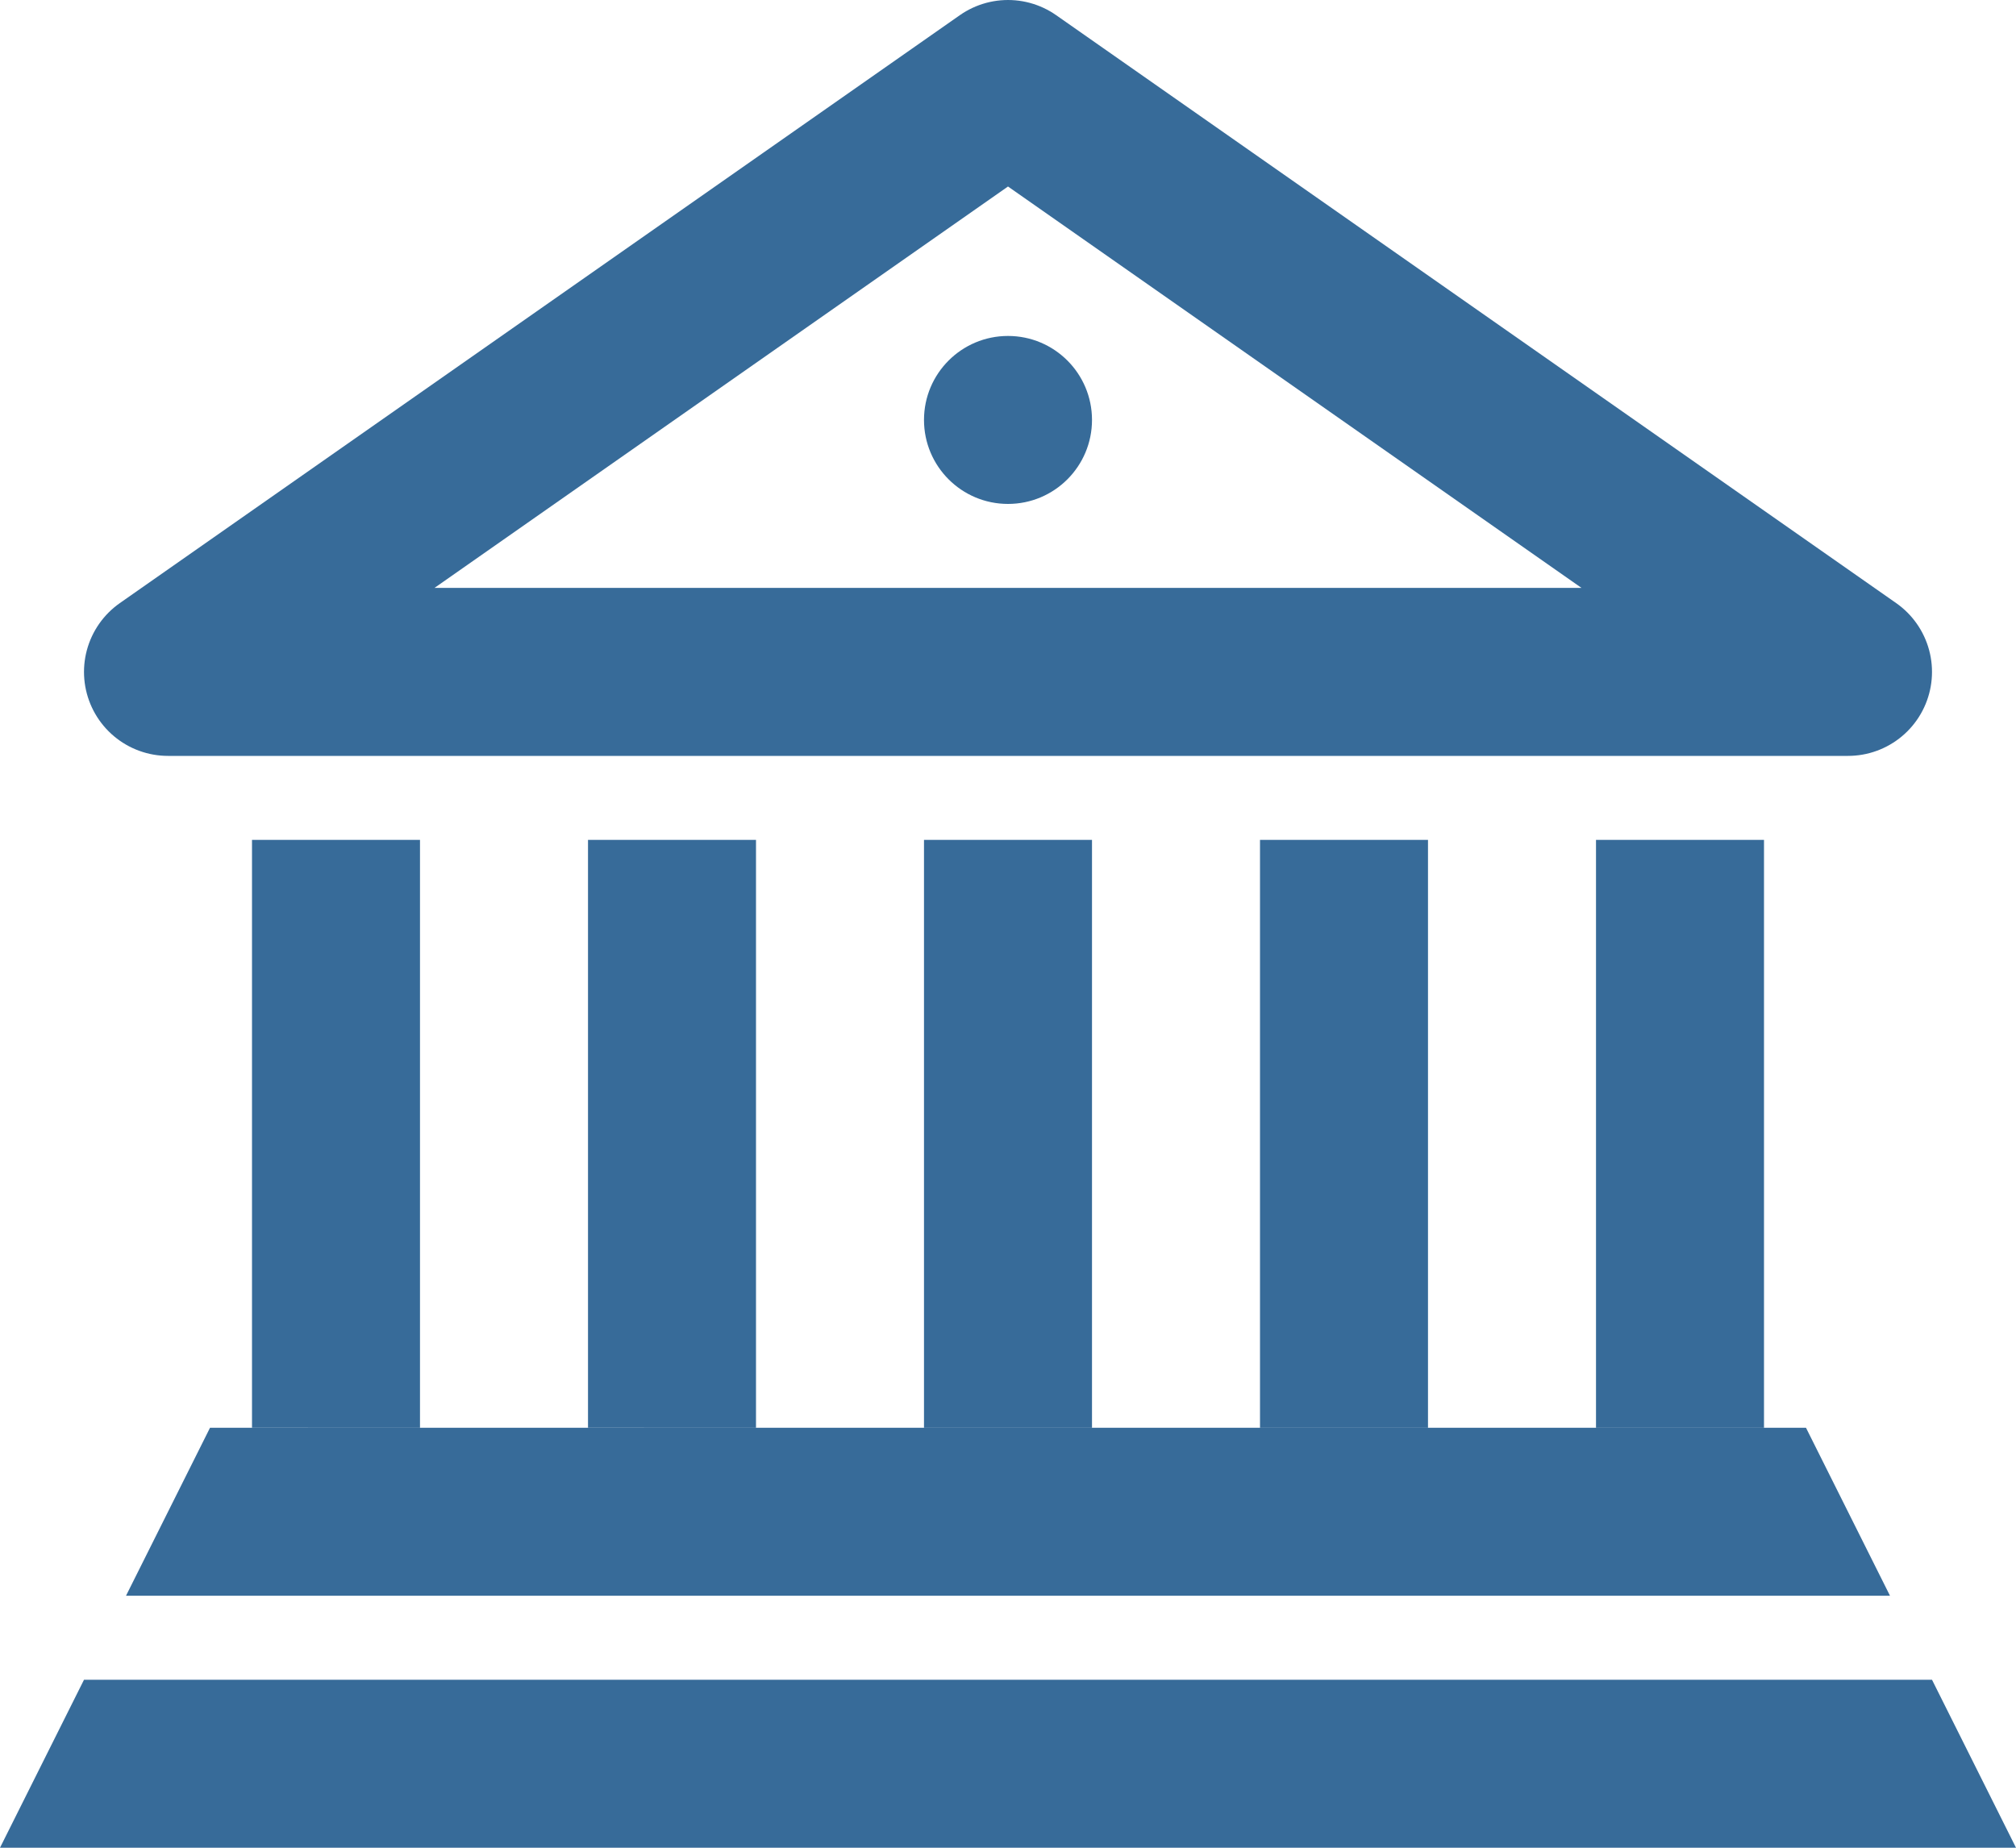 <svg xmlns="http://www.w3.org/2000/svg" width="24" height="22" viewBox="0 0 24 22">
    <g fill="none" fill-rule="evenodd" transform="translate(0 1)">
        <path fill="#376B99" fill-rule="nonzero" d="M1 19h22l1 2H0l1-2zm1.5-3h19l1 2h-21l1-2z"/>
        <path stroke="#376B99" stroke-linejoin="round" stroke-width="2" d="M12 0L2 7h20z"/>
        <path fill="#376B99" fill-rule="nonzero" d="M11 9h2v7h-2V9zm4 0h2v7h-2V9zM3 9h2v7H3V9zm16 0h2v7h-2V9zM7 9h2v7H7V9z"/>
        <circle cx="12" cy="4" r="1" fill="#376B99" fill-rule="nonzero"/>
    </g>
</svg>
